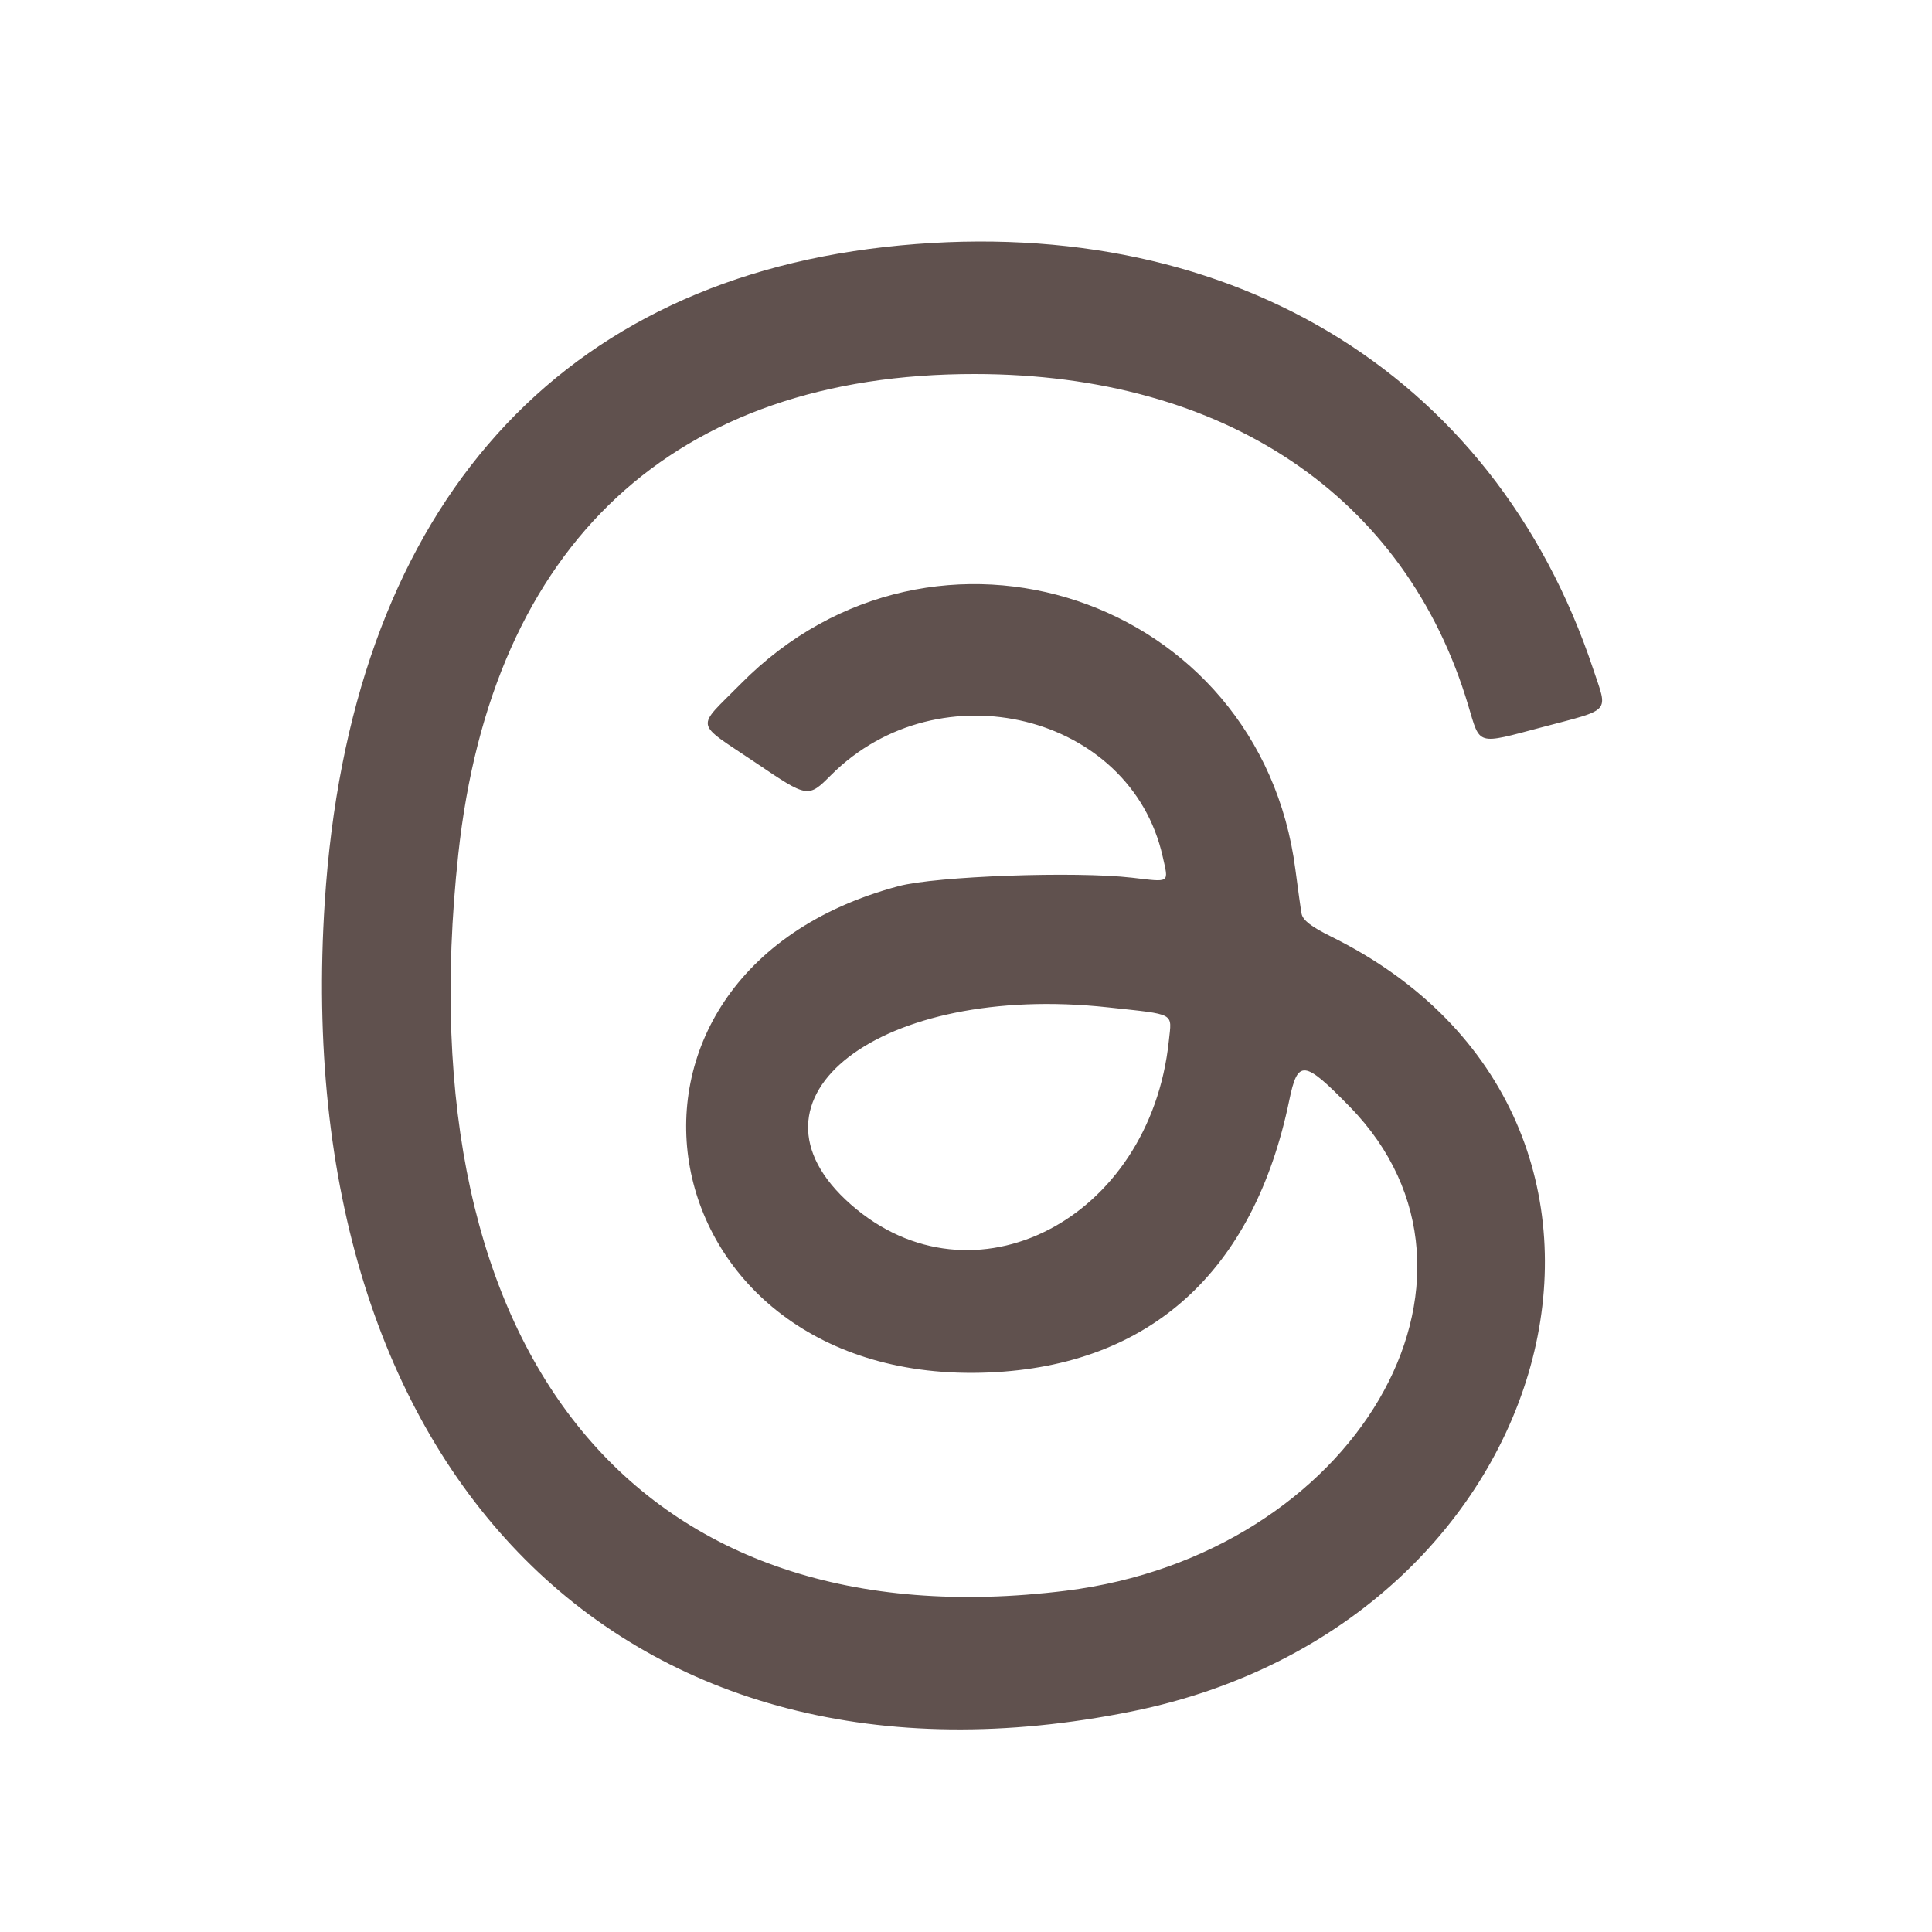 <svg width="30" height="30" viewBox="0 0 30 30" fill="none" xmlns="http://www.w3.org/2000/svg">
<path fill-rule="evenodd" clip-rule="evenodd" d="M13.735 3.836C8.519 4.424 5.43 8.037 5.043 14.005C4.467 22.879 9.731 28.159 17.574 26.575C24.345 25.209 26.363 17.356 20.668 14.542C20.359 14.389 20.23 14.289 20.211 14.188C20.197 14.111 20.154 13.803 20.115 13.504C19.57 9.27 14.507 7.574 11.501 10.62C10.797 11.333 10.77 11.193 11.736 11.845C12.547 12.393 12.547 12.393 12.907 12.033C14.588 10.354 17.558 11.086 18.054 13.3C18.148 13.721 18.18 13.699 17.579 13.629C16.702 13.527 14.537 13.605 13.954 13.76C8.806 15.131 9.995 21.539 15.356 21.312C17.858 21.206 19.47 19.745 20.019 17.088C20.152 16.445 20.246 16.455 20.96 17.186C23.558 19.849 21.038 24.143 16.549 24.701C9.939 25.522 6.273 21.078 7.116 13.267C7.636 8.442 10.475 5.803 15.142 5.808C19.017 5.812 21.831 7.704 22.8 10.958C22.986 11.582 22.922 11.563 23.934 11.295C25.039 11.002 24.969 11.081 24.737 10.384C23.189 5.744 18.988 3.244 13.735 3.836ZM17.204 15.642C18.268 15.758 18.196 15.718 18.15 16.16C17.859 18.941 15.101 20.362 13.213 18.704C11.335 17.055 13.677 15.258 17.204 15.642Z" fill="#60514E"/>
</svg>
